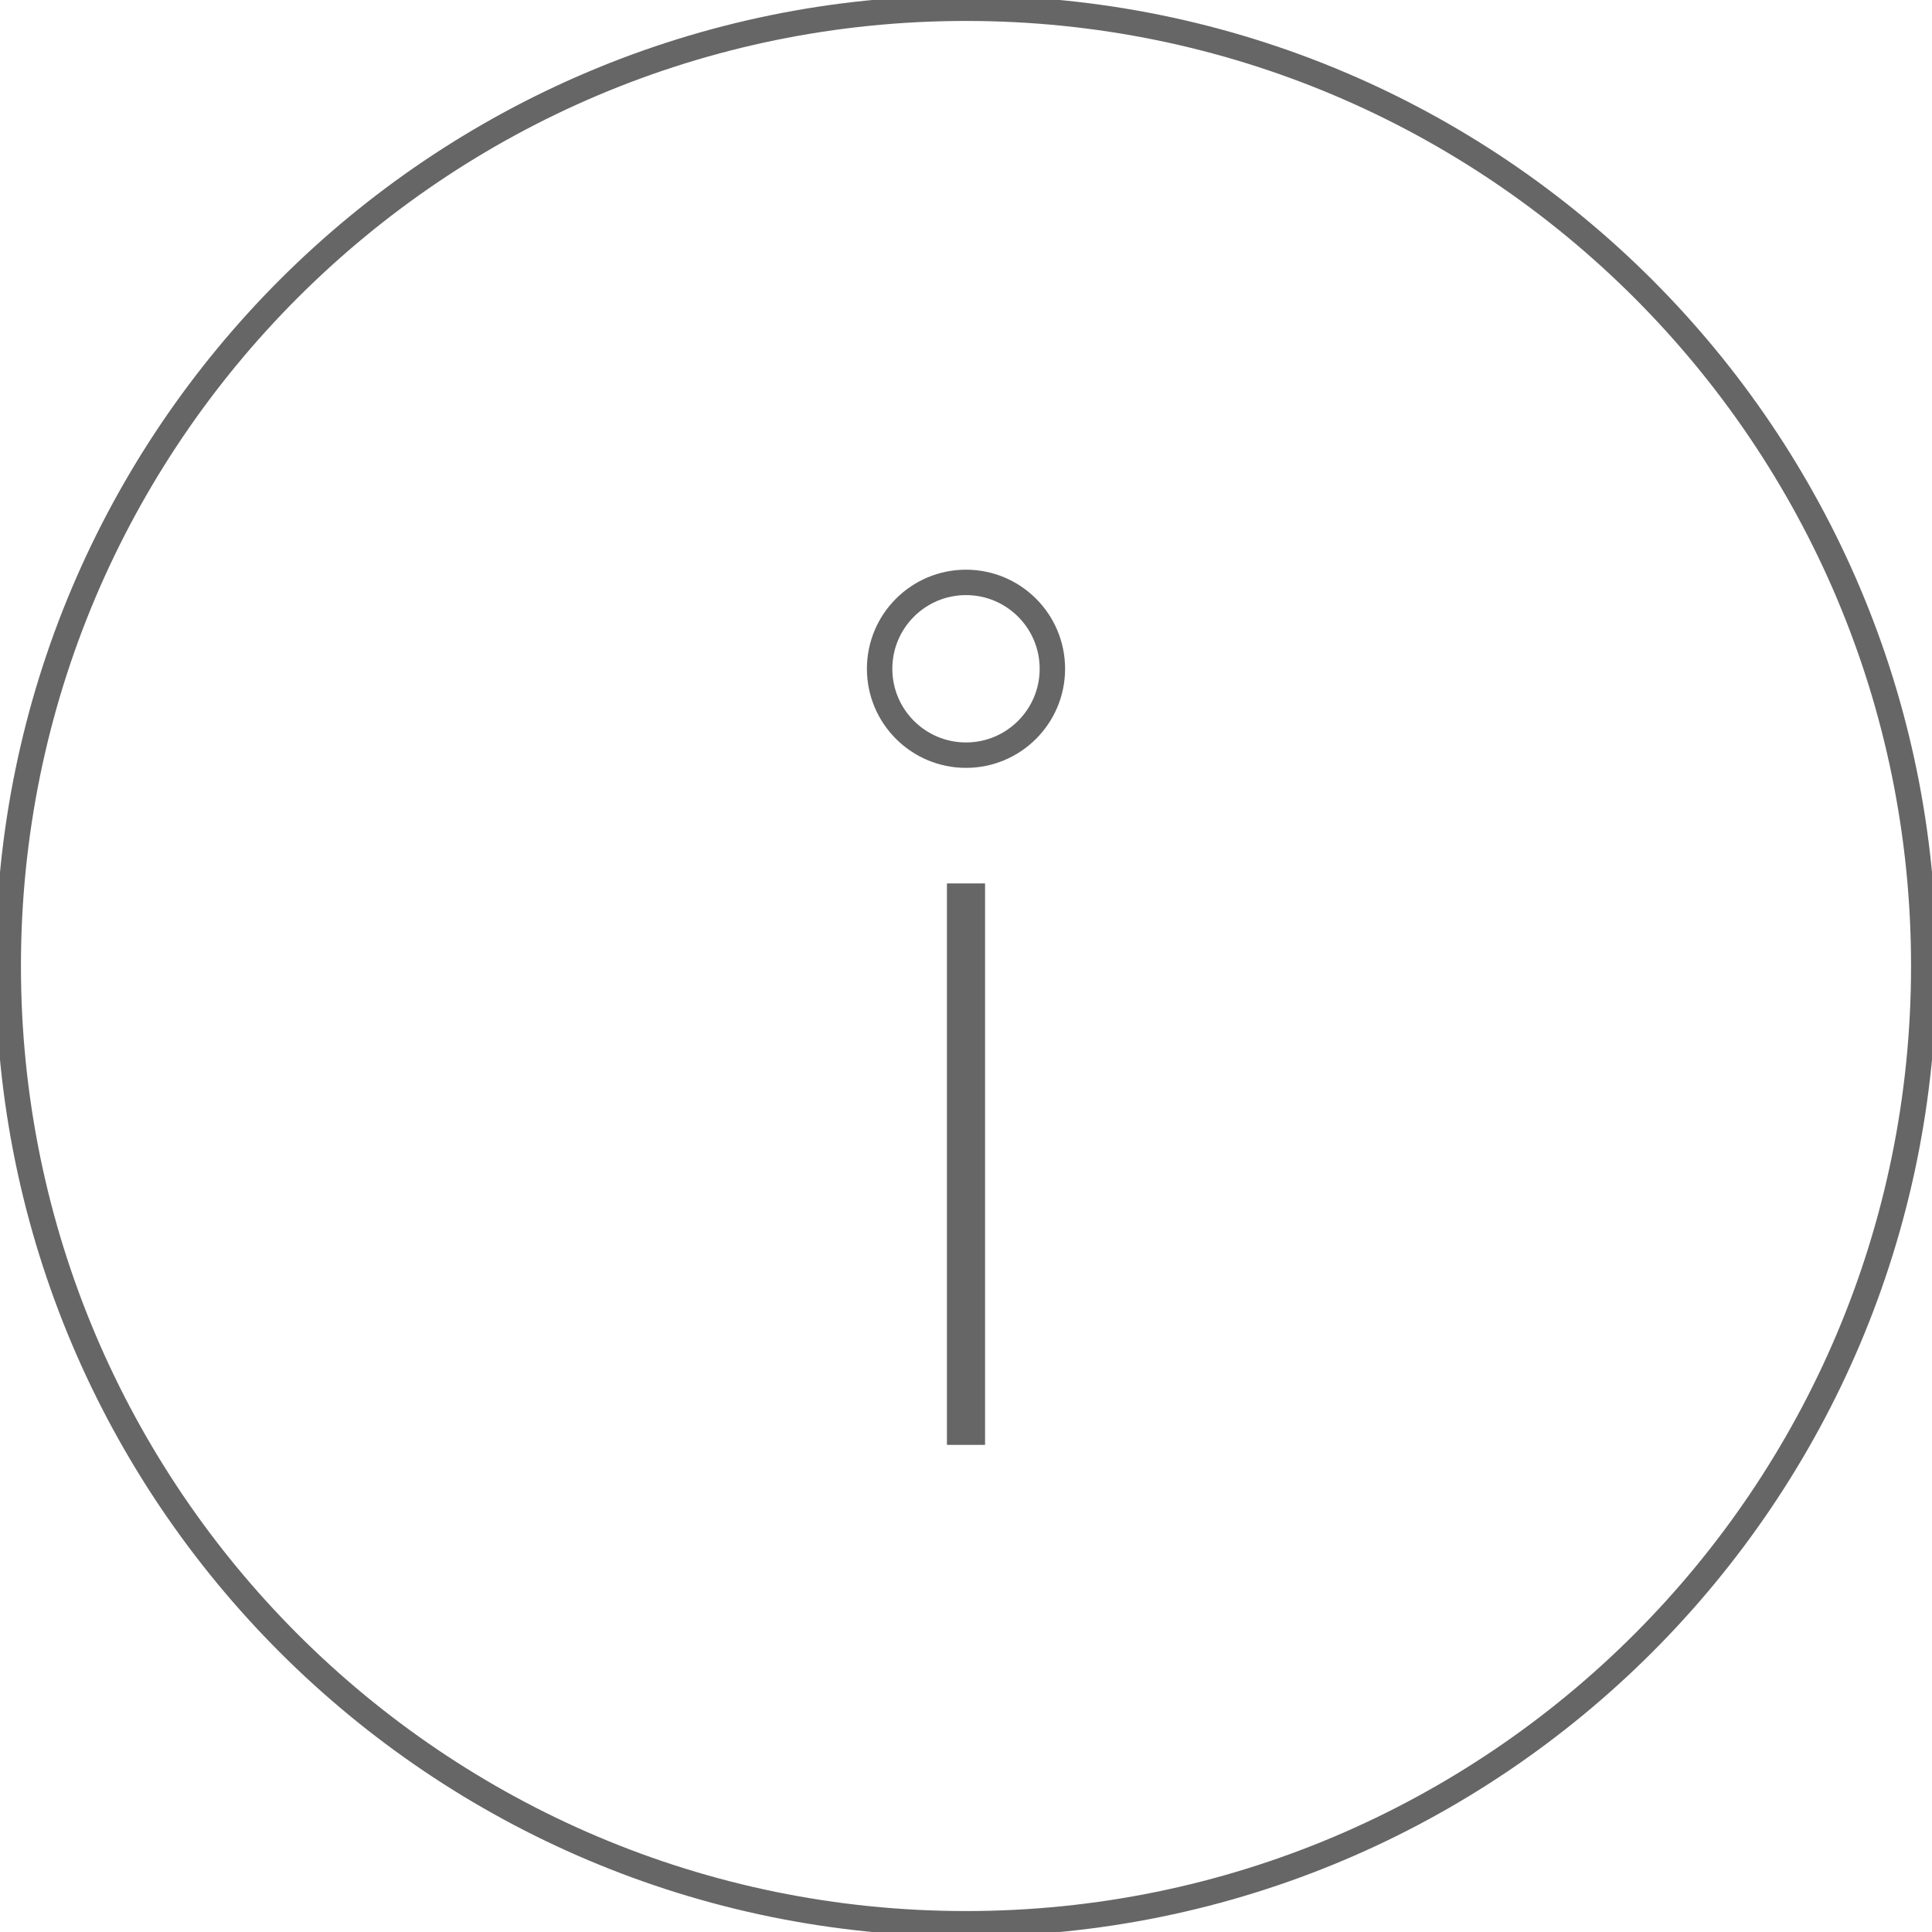 <svg width="38" height="38" viewBox="0 0 38 38" fill="none" xmlns="http://www.w3.org/2000/svg">
<g clip-path="url(#clip0_62_212)">
<path d="M19 37.838C29.404 37.838 37.838 29.404 37.838 19C37.838 8.596 29.404 0.162 19 0.162C8.596 0.162 0.162 8.596 0.162 19C0.162 29.404 8.596 37.838 19 37.838Z" stroke="#666666" stroke-width="0.5" stroke-miterlimit="10"/>
<path d="M19 28.419V17.376" stroke="#666666" stroke-width="0.75" stroke-miterlimit="10"/>
<path d="M20.699 13.154C20.699 14.092 19.938 14.853 19 14.853C18.062 14.853 17.301 14.092 17.301 13.154C17.301 12.216 18.062 11.455 19 11.455C19.938 11.455 20.699 12.216 20.699 13.154Z" stroke="#666666" stroke-width="0.5"/>
</g>
<defs>
<clipPath id="clip0_62_212">
<rect width="38" height="38" fill="white"/>
</clipPath>
</defs>
</svg>
